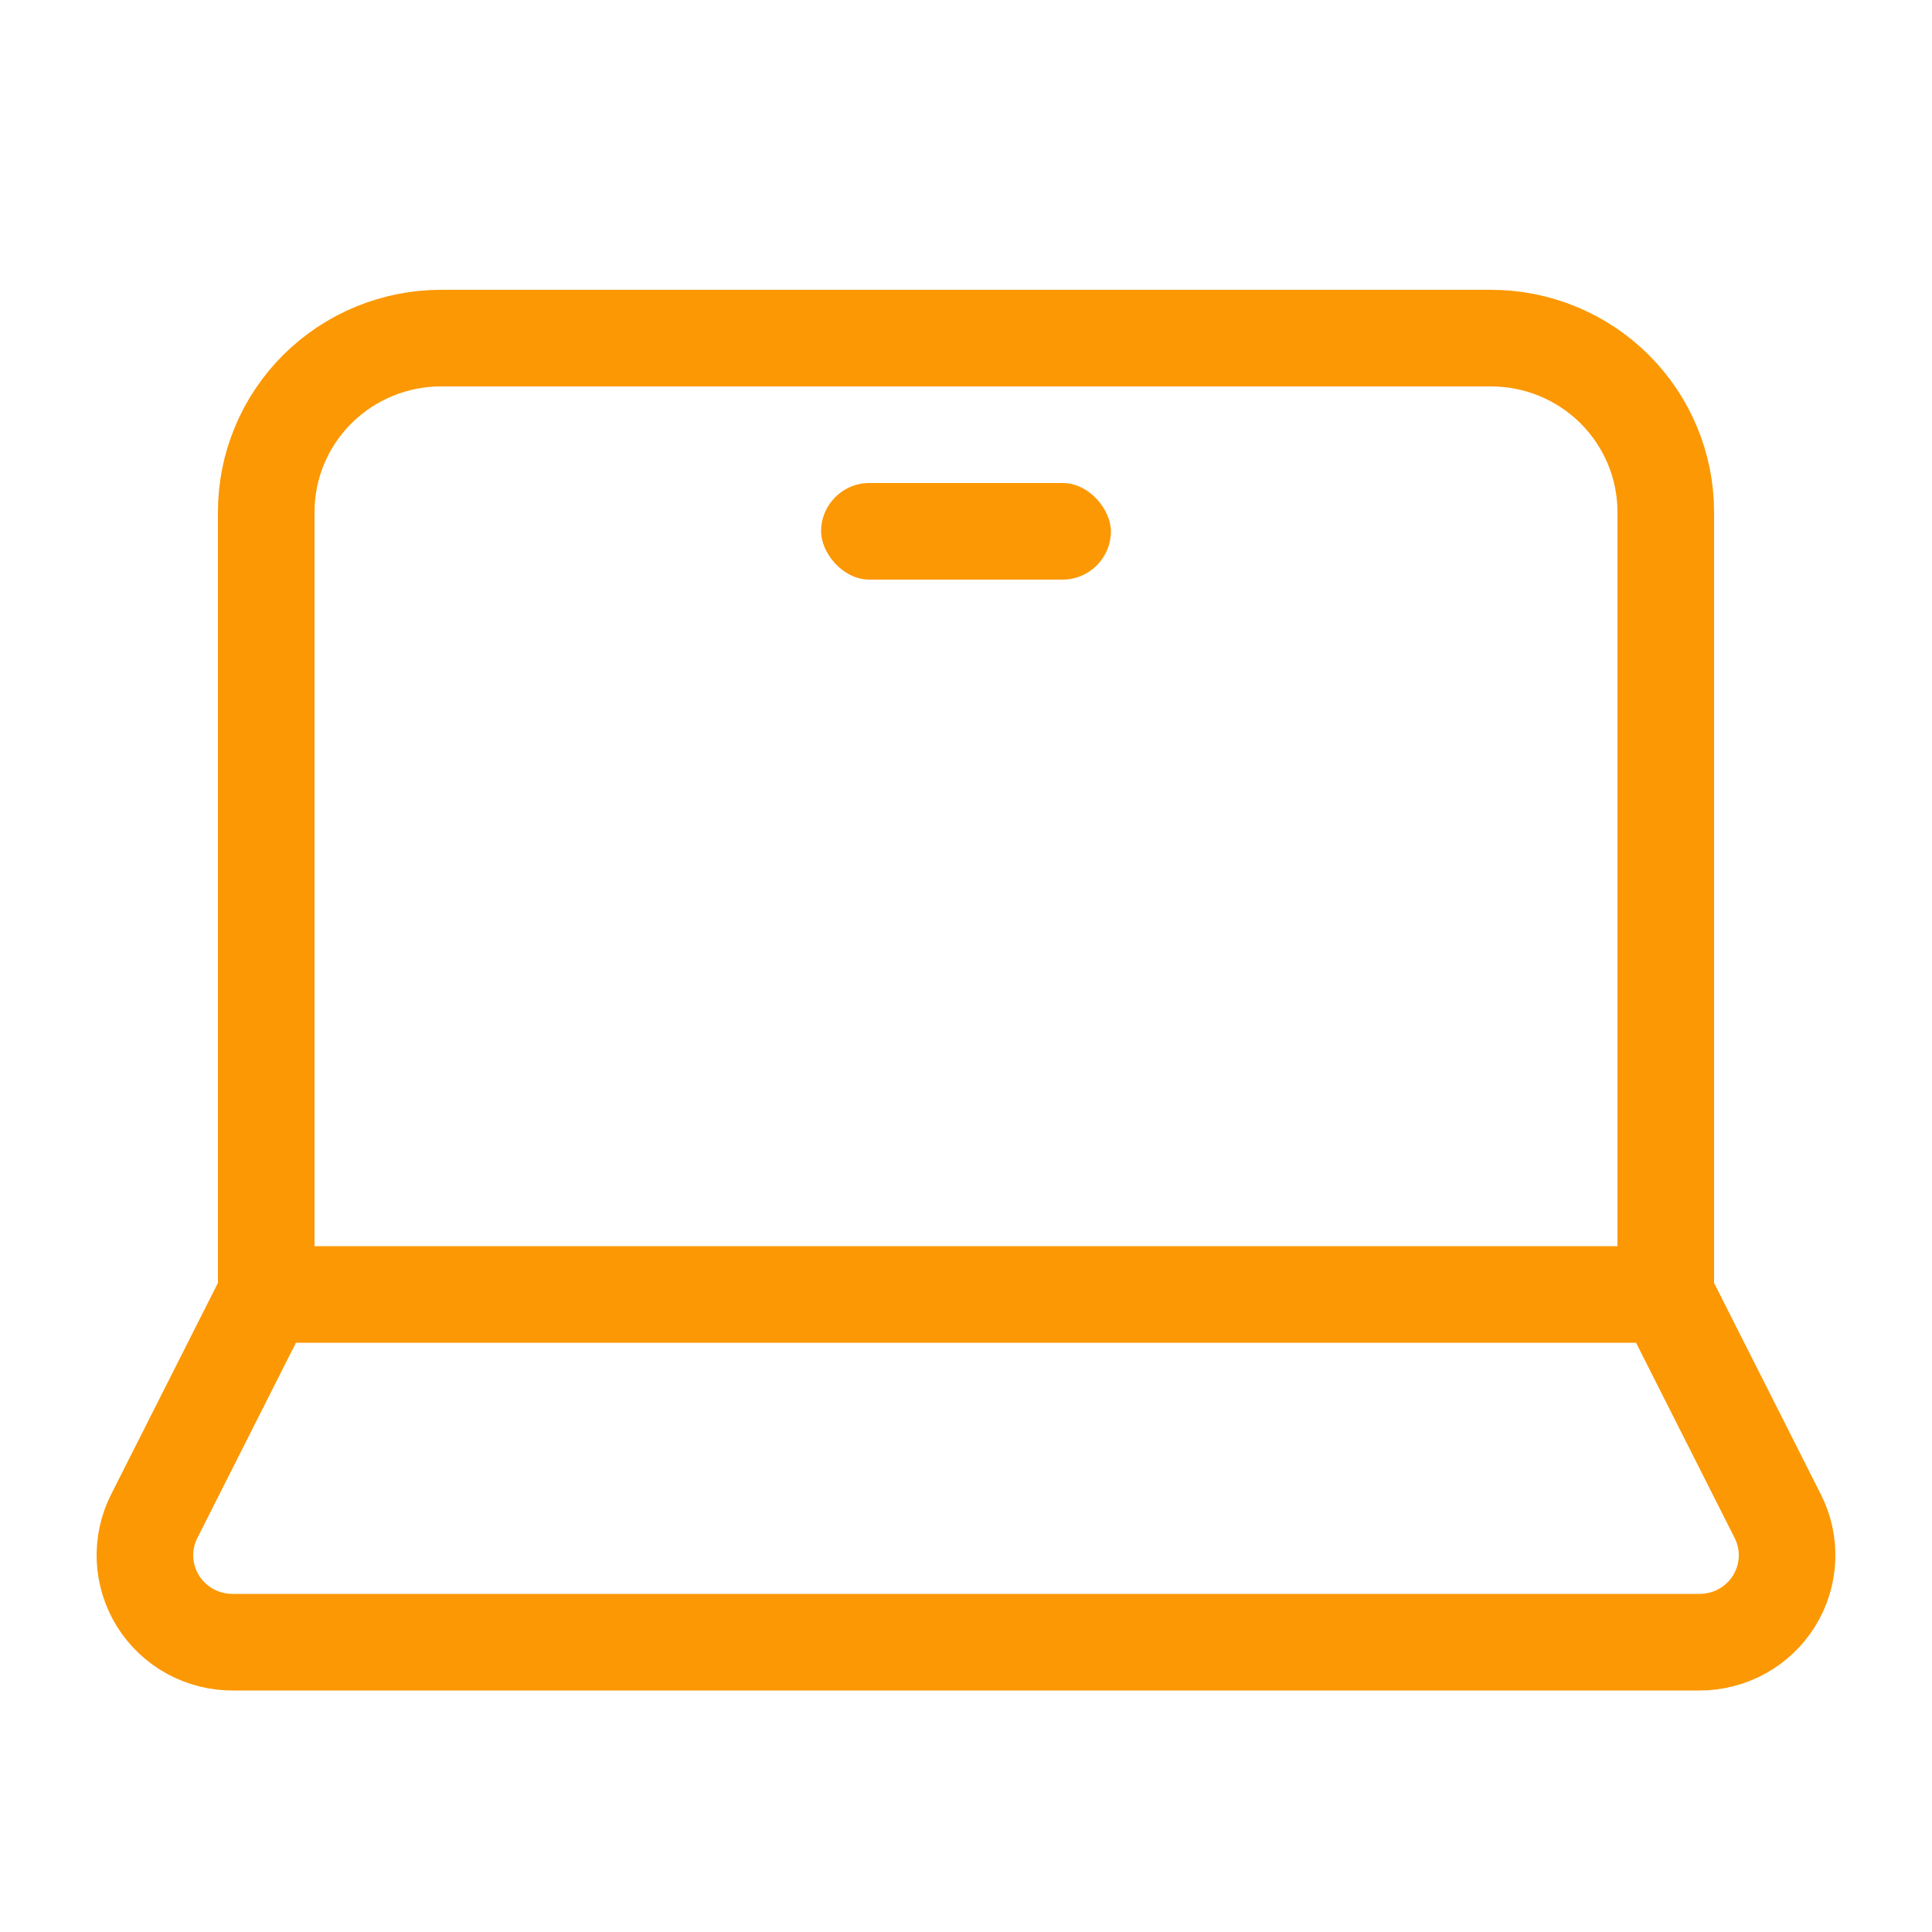 <svg width="40" height="40" viewBox="0 0 40 40" fill="none" xmlns="http://www.w3.org/2000/svg">
<path d="M34.488 26.8V10.6C34.488 9.645 34.106 8.73 33.427 8.054C32.748 7.379 31.827 7 30.866 7H9.134C8.173 7 7.252 7.379 6.573 8.054C5.893 8.73 5.512 9.645 5.512 10.6V26.8M34.488 26.8H5.512M34.488 26.8L36.806 31.39C36.946 31.665 37.012 31.972 36.998 32.28C36.984 32.588 36.891 32.887 36.728 33.149C36.564 33.411 36.336 33.627 36.064 33.776C35.792 33.925 35.487 34.002 35.176 34H4.824C4.513 34.002 4.208 33.925 3.936 33.776C3.665 33.627 3.436 33.411 3.272 33.149C3.109 32.887 3.016 32.588 3.002 32.28C2.988 31.972 3.054 31.665 3.194 31.39L5.512 26.8" stroke="#FC9803" stroke-width="2" stroke-linecap="round" stroke-linejoin="round"/>
<rect x="17" y="10" width="6" height="2" rx="1" fill="#FC9803"/>
</svg>
